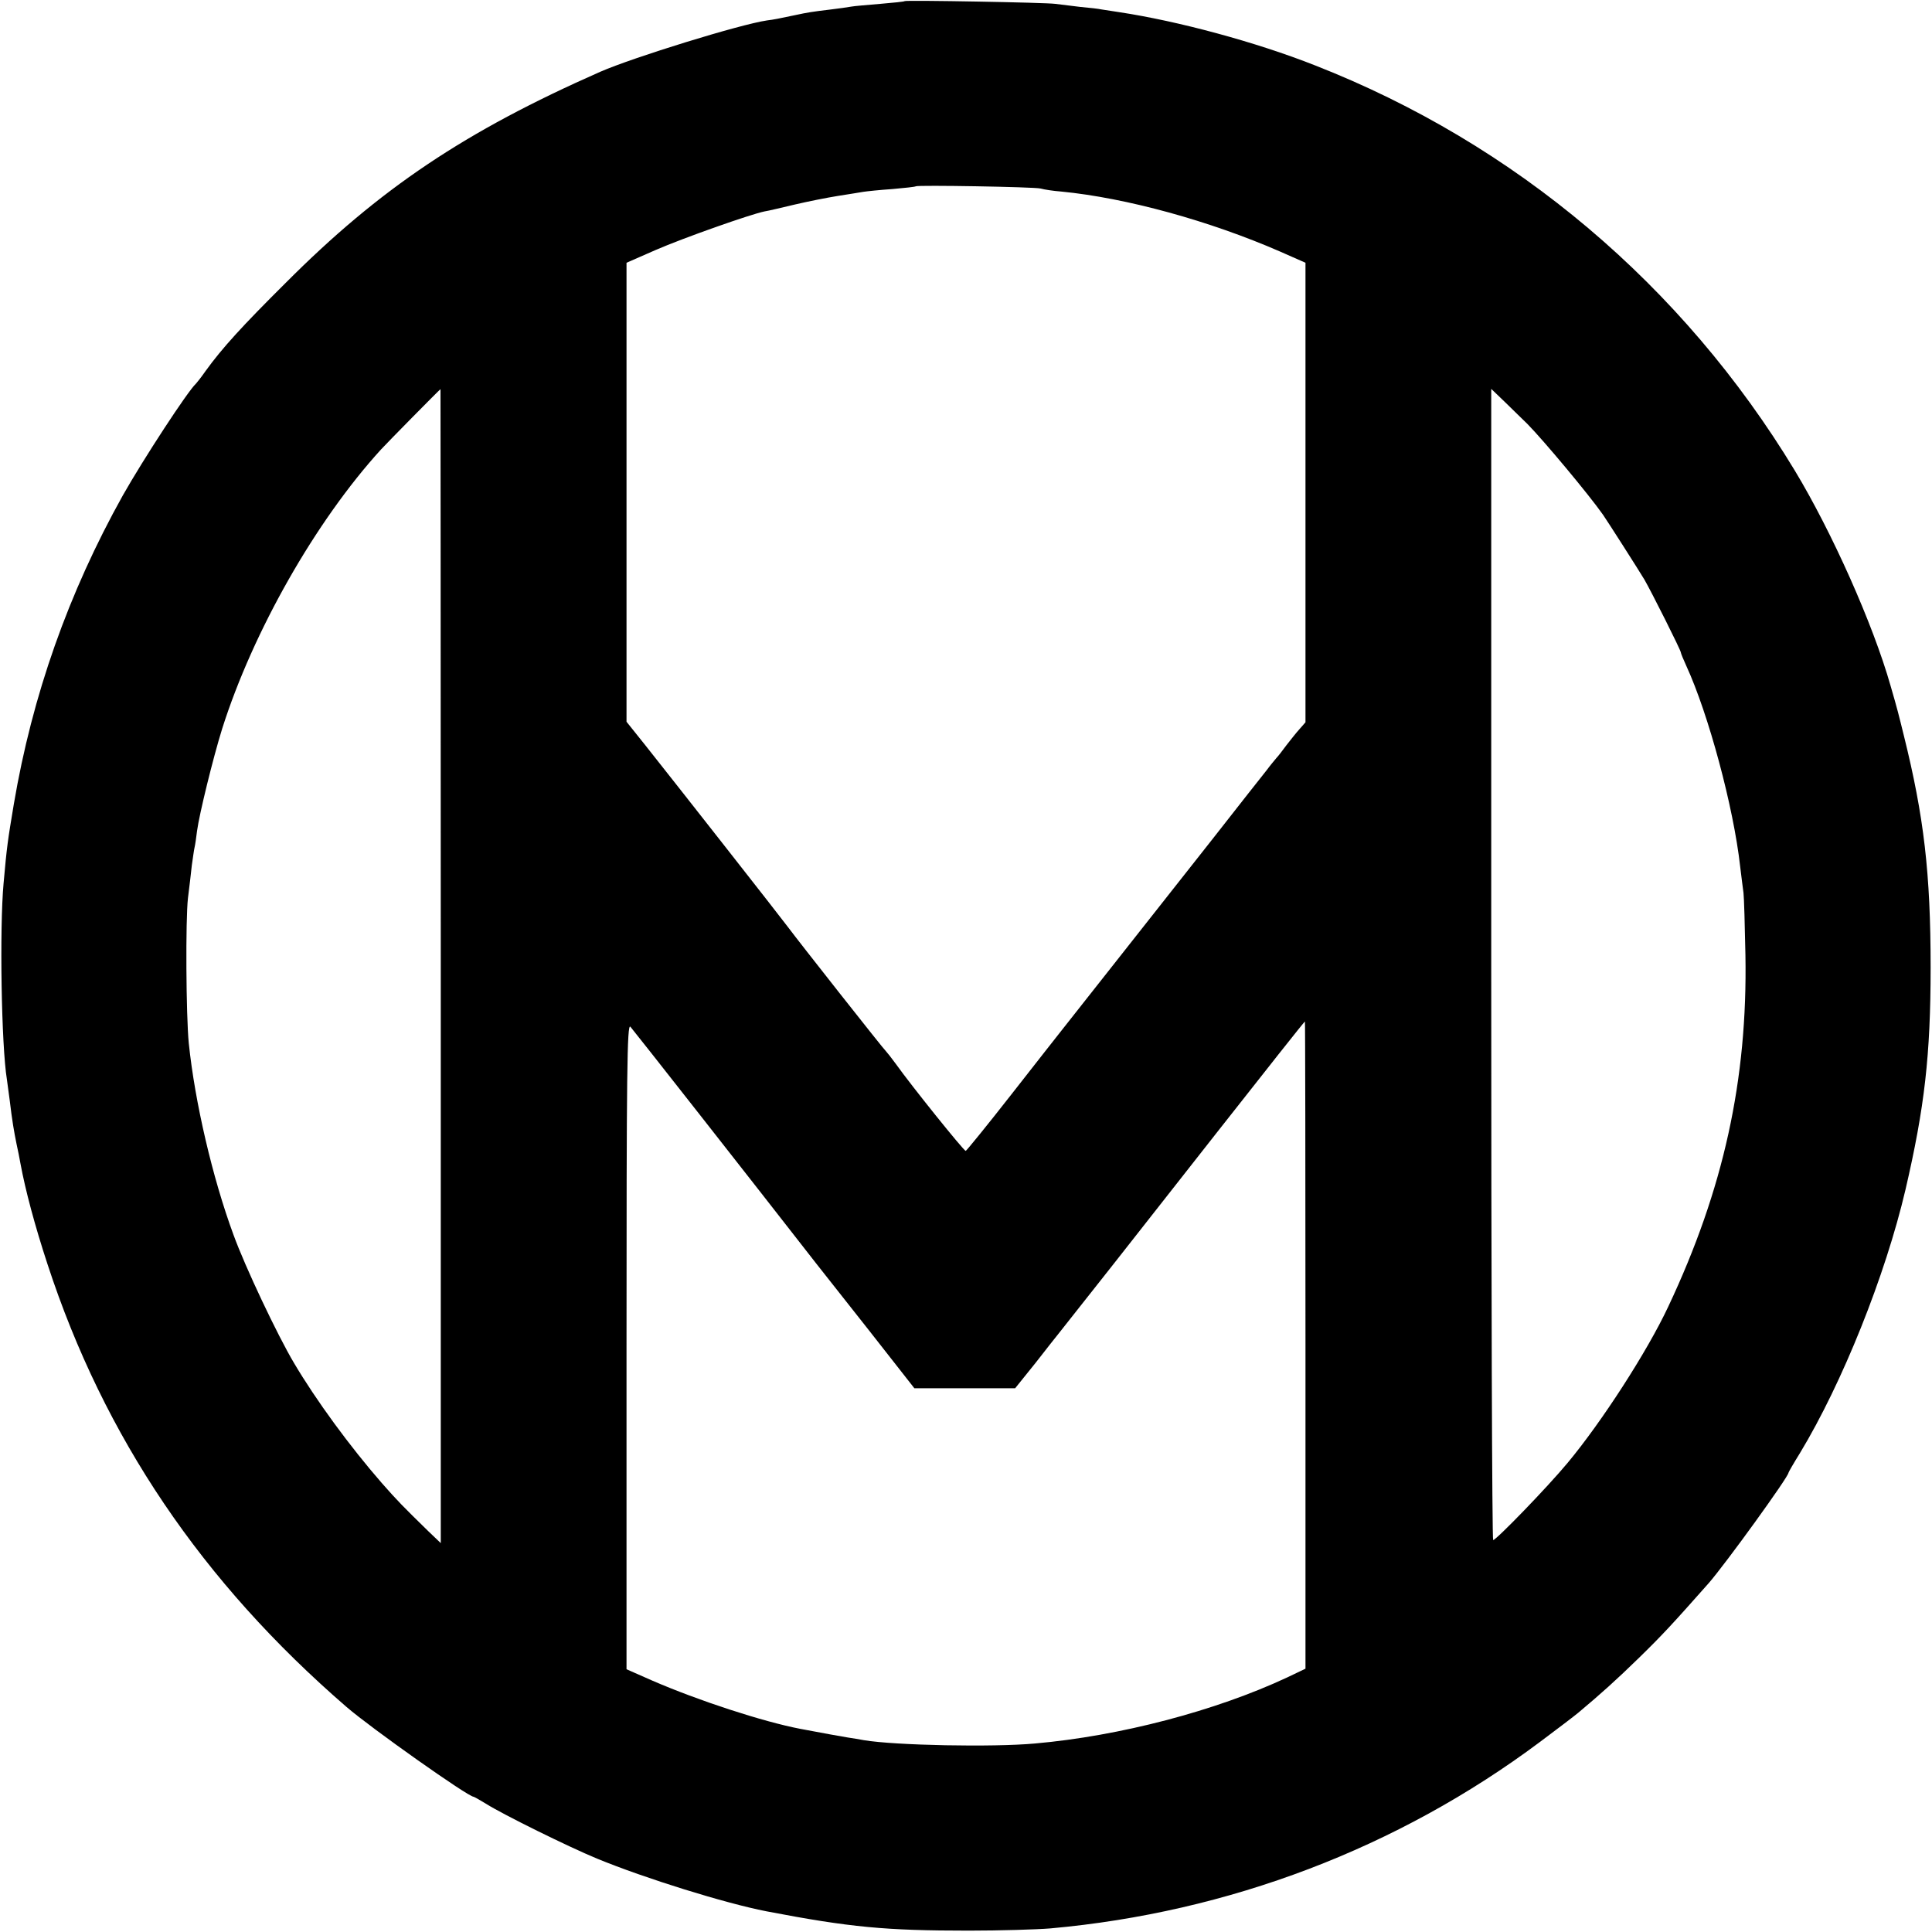 <?xml version="1.0" standalone="no"?>
<!DOCTYPE svg PUBLIC "-//W3C//DTD SVG 20010904//EN"
 "http://www.w3.org/TR/2001/REC-SVG-20010904/DTD/svg10.dtd">
<svg version="1.0" xmlns="http://www.w3.org/2000/svg"
 width="700pt" height="700pt" viewBox="0 0 700 700"
 preserveAspectRatio="xMidYMid meet">
<g transform="translate(0,700) scale(0.1,-0.1)"
fill="#000000" stroke="none">
<path d="M3278 6996 c-1 -2 -42 -6 -89 -10 -47 -4 -95 -8 -105 -10 -10 -2 -46
-7 -79 -11 -59 -7 -79 -10 -125 -20 -57 -12 -76 -16 -101 -19 -97 -14 -485
-134 -604 -186 -490 -216 -799 -423 -1140 -765 -157 -156 -230 -236 -290 -319
-16 -23 -32 -43 -35 -46 -29 -26 -191 -274 -265 -405 -197 -353 -328 -724
-395 -1119 -22 -132 -25 -151 -37 -286 -15 -164 -8 -589 12 -711 2 -13 6 -46
10 -74 9 -76 16 -116 25 -160 5 -22 11 -53 14 -70 18 -98 53 -228 98 -365 205
-627 560 -1152 1084 -1605 88 -76 440 -325 460 -325 2 0 23 -12 46 -26 60 -38
299 -156 401 -198 175 -72 465 -162 614 -191 303 -58 431 -70 733 -70 113 0
246 4 295 8 647 58 1260 291 1775 676 63 47 126 95 139 106 80 67 137 118 220
199 83 81 121 122 252 270 61 70 289 385 289 400 0 2 19 35 42 72 153 253 309
642 382 954 69 297 91 487 91 805 0 341 -24 546 -97 840 -19 77 -23 94 -48
180 -64 225 -213 558 -347 780 -406 671 -1013 1184 -1738 1468 -215 85 -498
161 -710 193 -27 4 -57 9 -65 10 -8 2 -42 6 -76 9 -33 4 -74 9 -90 11 -33 5
-540 14 -546 10z m492 -679 c14 -4 48 -9 75 -11 236 -23 537 -106 792 -217
l93 -41 0 -833 0 -832 -21 -24 c-12 -13 -33 -40 -48 -59 -14 -19 -30 -40 -36
-46 -5 -6 -22 -26 -36 -45 -15 -19 -103 -130 -195 -248 -93 -118 -249 -316
-347 -440 -98 -124 -187 -237 -198 -251 -11 -14 -93 -118 -182 -232 -89 -114
-165 -207 -168 -208 -7 0 -196 235 -253 315 -16 22 -32 42 -35 45 -7 5 -322
405 -356 451 -22 30 -412 527 -517 659 l-68 85 0 831 0 832 105 46 c101 44
345 130 395 140 14 2 63 14 110 25 47 11 117 25 155 31 39 6 81 13 93 15 13 2
60 7 105 10 45 4 83 8 85 10 6 5 427 -2 452 -8z m-2173 -2817 l0 -2091 -45 43
c-92 90 -111 109 -169 175 -115 132 -237 298 -318 435 -59 99 -177 348 -219
464 -76 206 -140 481 -162 694 -10 100 -12 449 -3 526 5 38 11 92 14 119 4 28
8 57 10 65 2 8 6 35 9 60 8 60 58 264 91 370 112 353 339 752 575 1011 19 21
214 219 216 219 0 0 1 -941 1 -2090z m3937 1964 c59 -60 222 -255 274 -329 16
-23 131 -203 150 -235 26 -45 132 -256 132 -264 0 -3 9 -25 20 -49 80 -174
171 -511 195 -727 4 -36 10 -78 12 -95 2 -16 5 -118 7 -225 8 -452 -79 -849
-280 -1275 -76 -162 -240 -416 -364 -565 -73 -88 -259 -280 -270 -280 -4 0 -7
938 -7 2086 l0 2085 50 -48 c27 -26 63 -62 81 -79z m-804 -3337 l0 -1173 -67
-32 c-259 -121 -606 -212 -913 -239 -153 -14 -507 -7 -620 12 -14 3 -41 7 -60
10 -31 5 -79 14 -170 31 -136 26 -371 103 -537 175 l-93 41 0 1171 c0 998 2
1169 14 1157 10 -11 432 -548 671 -855 13 -16 99 -126 191 -242 l167 -213 183
0 182 0 74 92 c40 51 78 100 85 108 44 55 305 386 573 728 173 220 316 401
318 401 1 1 2 -527 2 -1172z"/>
</g>
</svg>
